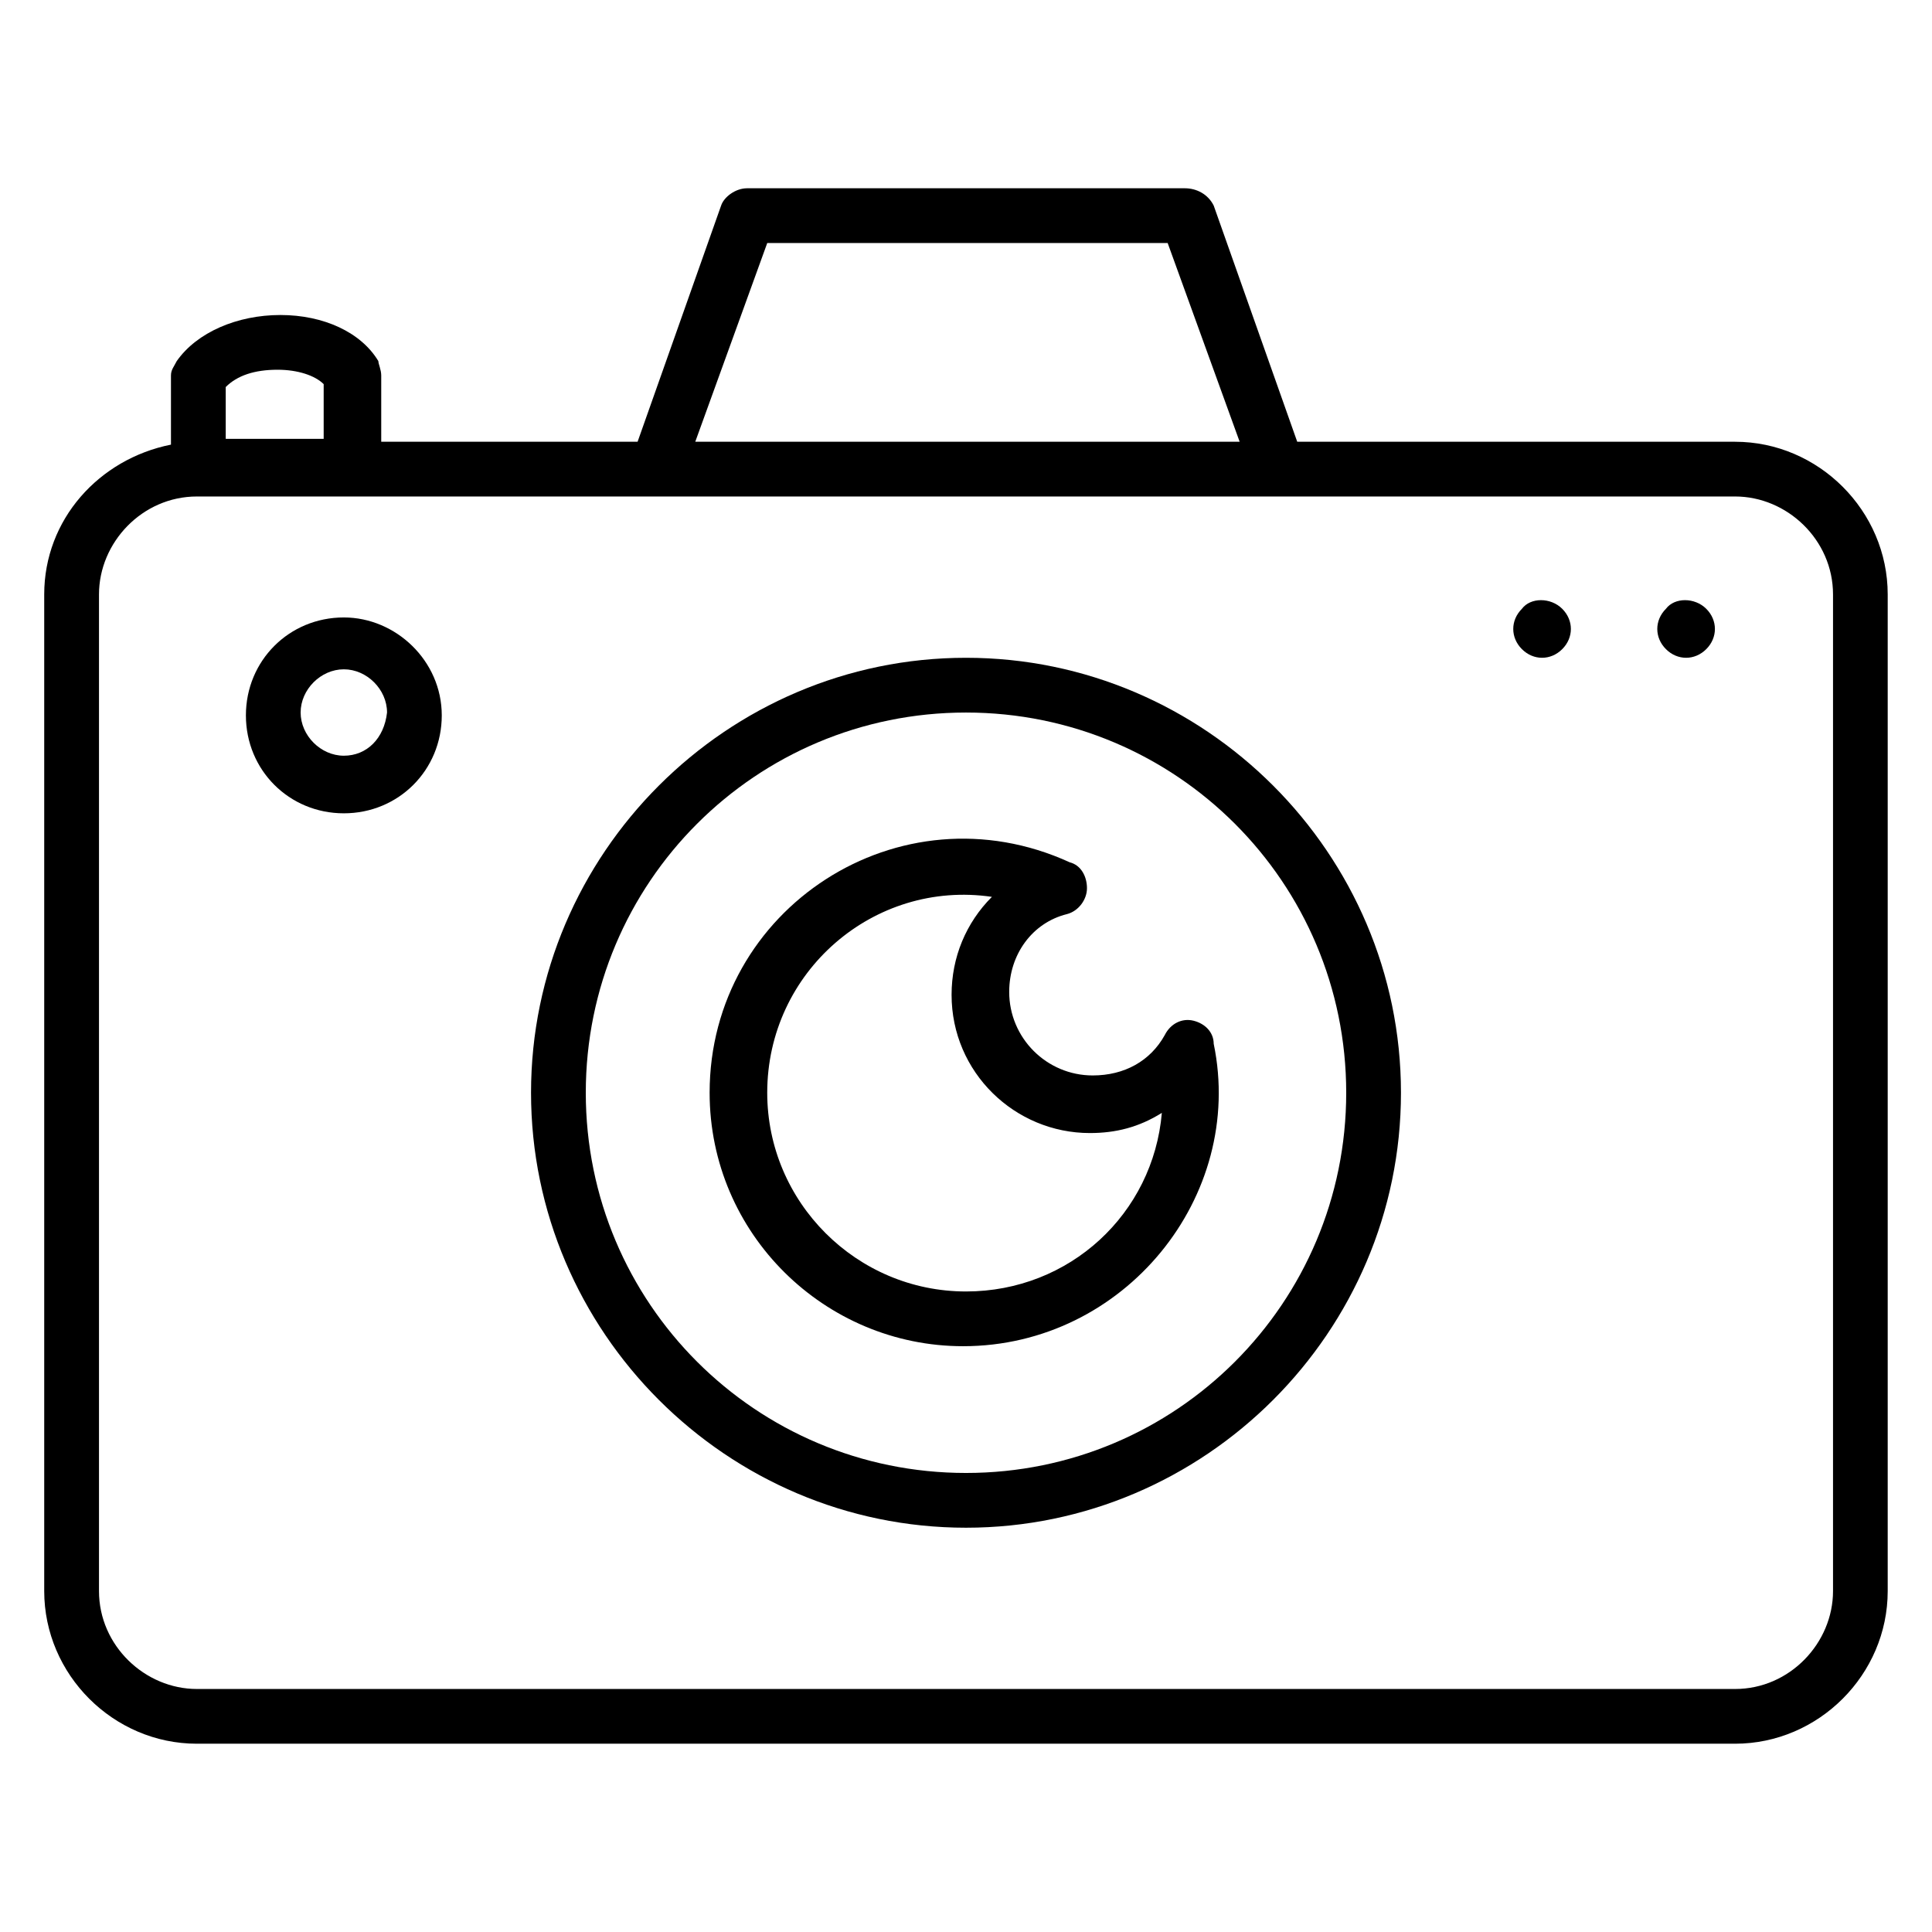 <?xml version="1.0" encoding="UTF-8"?>
<!-- Uploaded to: SVG Repo, www.svgrepo.com, Generator: SVG Repo Mixer Tools -->
<svg fill="#000000" width="800px" height="800px" version="1.1" viewBox="144 144 512 512" xmlns="http://www.w3.org/2000/svg">
 <g>
  <path d="m603.81 261.07h-116.03l-22.137-62.594c-1.527-3.055-4.582-4.582-7.637-4.582h-116.03c-3.055 0-6.106 2.289-6.871 4.582l-22.137 62.594h-67.938v-17.559c0-1.527-0.762-3.055-0.762-3.816-4.582-7.633-14.504-12.215-25.953-12.215s-22.137 4.582-27.48 12.215c-0.762 1.527-1.527 2.289-1.527 3.816v18.32c-19.086 3.816-33.59 19.848-33.59 39.695v264.12c0 22.137 18.32 40.457 40.457 40.457h407.63c22.137 0 40.457-18.32 40.457-40.457v-264.12c0-22.137-18.32-40.457-40.457-40.457zm-256.48-52.672h106.11l19.082 52.672h-144.27zm-143.51 38.168c3.055-3.055 7.633-4.582 13.742-4.582 5.344 0 9.922 1.527 12.215 3.816v14.504h-25.957zm425.95 319.08c0 13.742-11.449 25.953-25.953 25.953h-407.63c-13.742 0-25.953-11.449-25.953-25.953v-264.12c0-13.742 11.449-25.953 25.953-25.953h407.63c13.742 0 25.953 11.449 25.953 25.953z"/>
  <path d="m400 318.32c-63.359 0-115.27 51.906-115.27 115.27 0 63.359 51.906 115.27 115.27 115.27s115.27-51.906 115.27-115.27c0-63.359-51.91-115.27-115.27-115.27zm0 216.03c-55.723 0-100.76-45.039-100.76-100.76 0-55.723 45.039-100.76 100.76-100.76s100.76 45.039 100.76 100.76c0 55.723-45.039 100.76-100.76 100.76z"/>
  <path d="m460.3 414.5c-3.055-0.762-6.106 0.762-7.633 3.816-3.816 6.871-10.688 10.688-19.082 10.688-12.215 0-22.137-9.922-22.137-22.137 0-9.922 6.106-18.32 15.266-20.609 3.055-0.762 5.344-3.816 5.344-6.871s-1.527-6.106-4.582-6.871c-45.039-20.609-95.418 12.215-95.418 61.066 0 37.402 30.535 67.176 67.176 67.176 42.746 0 74.809-39.695 66.41-80.152-0.004-3.055-2.293-5.344-5.344-6.106zm-60.305 71.754c-29.008 0-52.672-23.664-52.672-52.672 0-32.062 28.242-56.488 59.543-51.906-6.871 6.871-10.688 16.031-10.688 25.953 0 20.609 16.793 36.641 36.641 36.641 6.871 0 12.977-1.527 19.082-5.344-2.289 26.715-24.426 47.328-51.906 47.328z"/>
  <path d="m585.49 305.34c-3.055 3.055-3.055 7.633 0 10.688 3.055 3.055 7.633 3.055 10.688 0 3.055-3.055 3.055-7.633 0-10.688-3.055-3.055-8.398-3.055-10.688 0z"/>
  <path d="m547.32 305.34c-3.055 3.055-3.055 7.633 0 10.688 3.055 3.055 7.633 3.055 10.688 0 3.055-3.055 3.055-7.633 0-10.688-3.055-3.055-8.398-3.055-10.688 0z"/>
  <path d="m235.12 307.63c-14.504 0-25.953 11.449-25.953 25.953 0 14.504 11.449 25.953 25.953 25.953 14.504 0 25.953-11.449 25.953-25.953 0-14.504-12.215-25.953-25.953-25.953zm0 36.641c-6.106 0-11.449-5.344-11.449-11.449s5.344-11.449 11.449-11.449c6.106 0 11.449 5.344 11.449 11.449-0.766 6.871-5.344 11.449-11.449 11.449z"/>
 </g>
</svg>